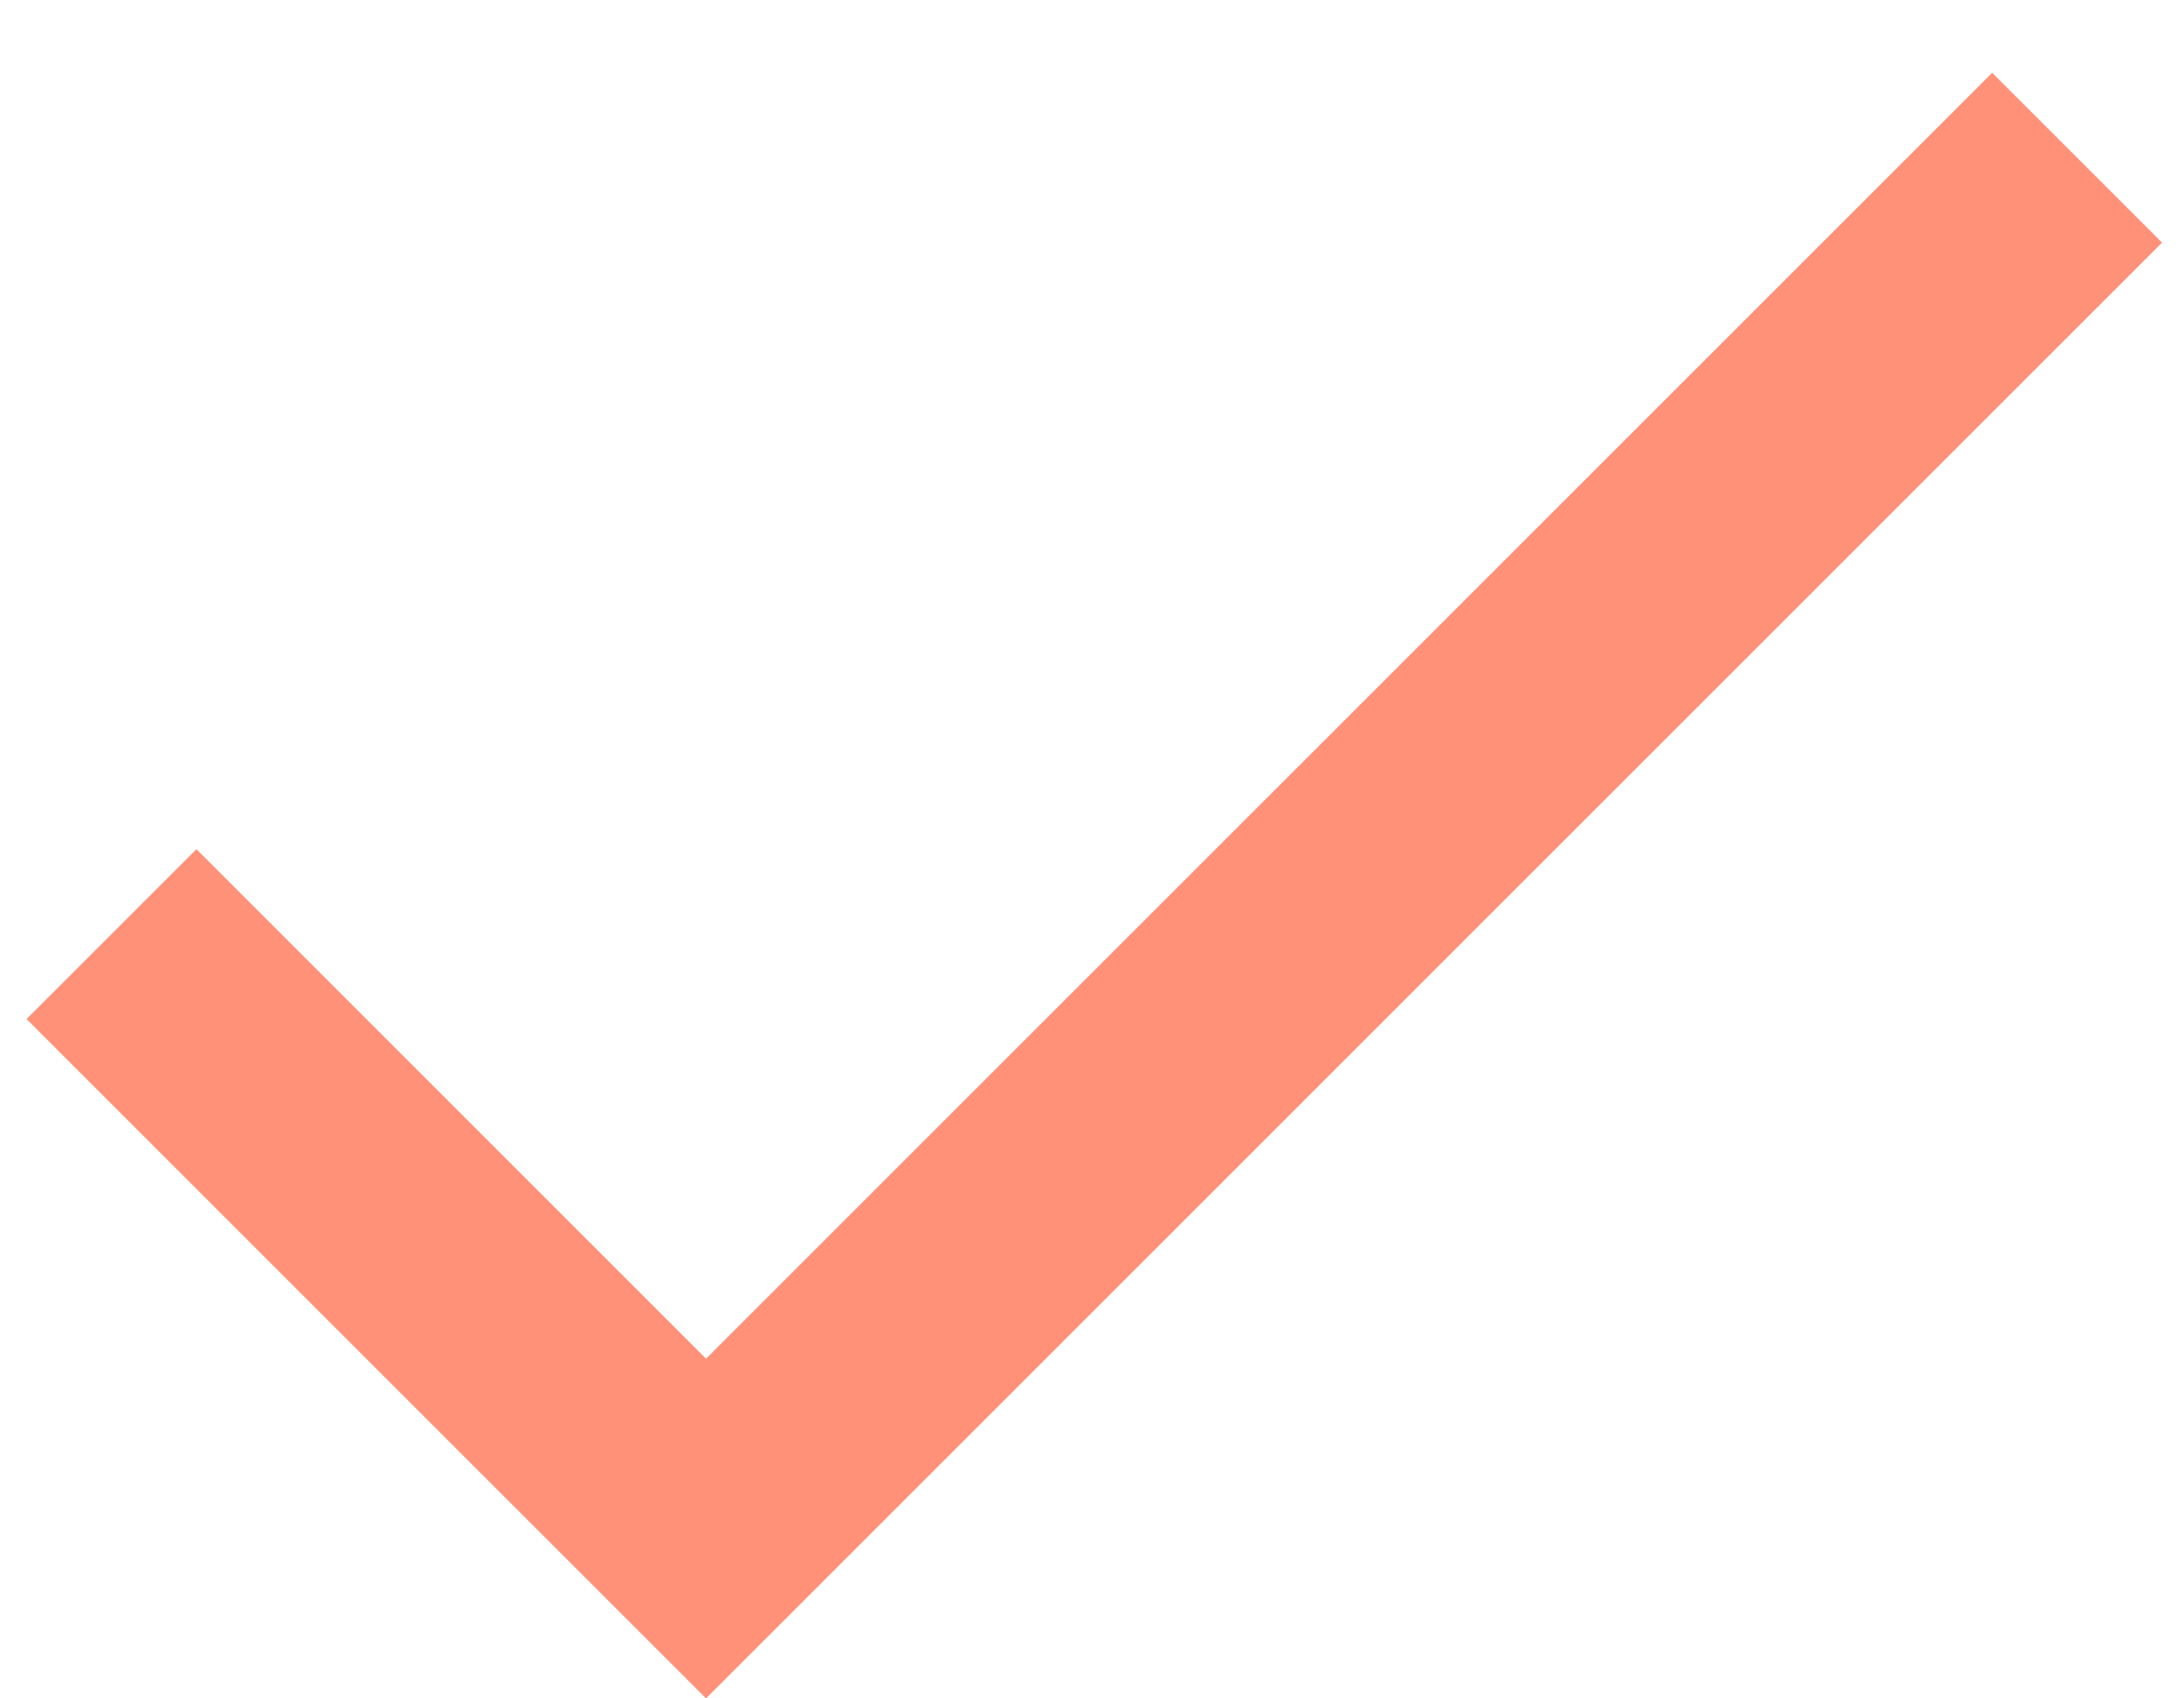 <?xml version="1.0" encoding="UTF-8"?> <svg xmlns="http://www.w3.org/2000/svg" width="18" height="14" viewBox="0 0 18 14" fill="none"><path d="M5.819 11.2L1.619 7L0.219 8.4L5.819 14L17.819 2L16.419 0.6L5.819 11.2Z" fill="#FF9178"></path></svg> 